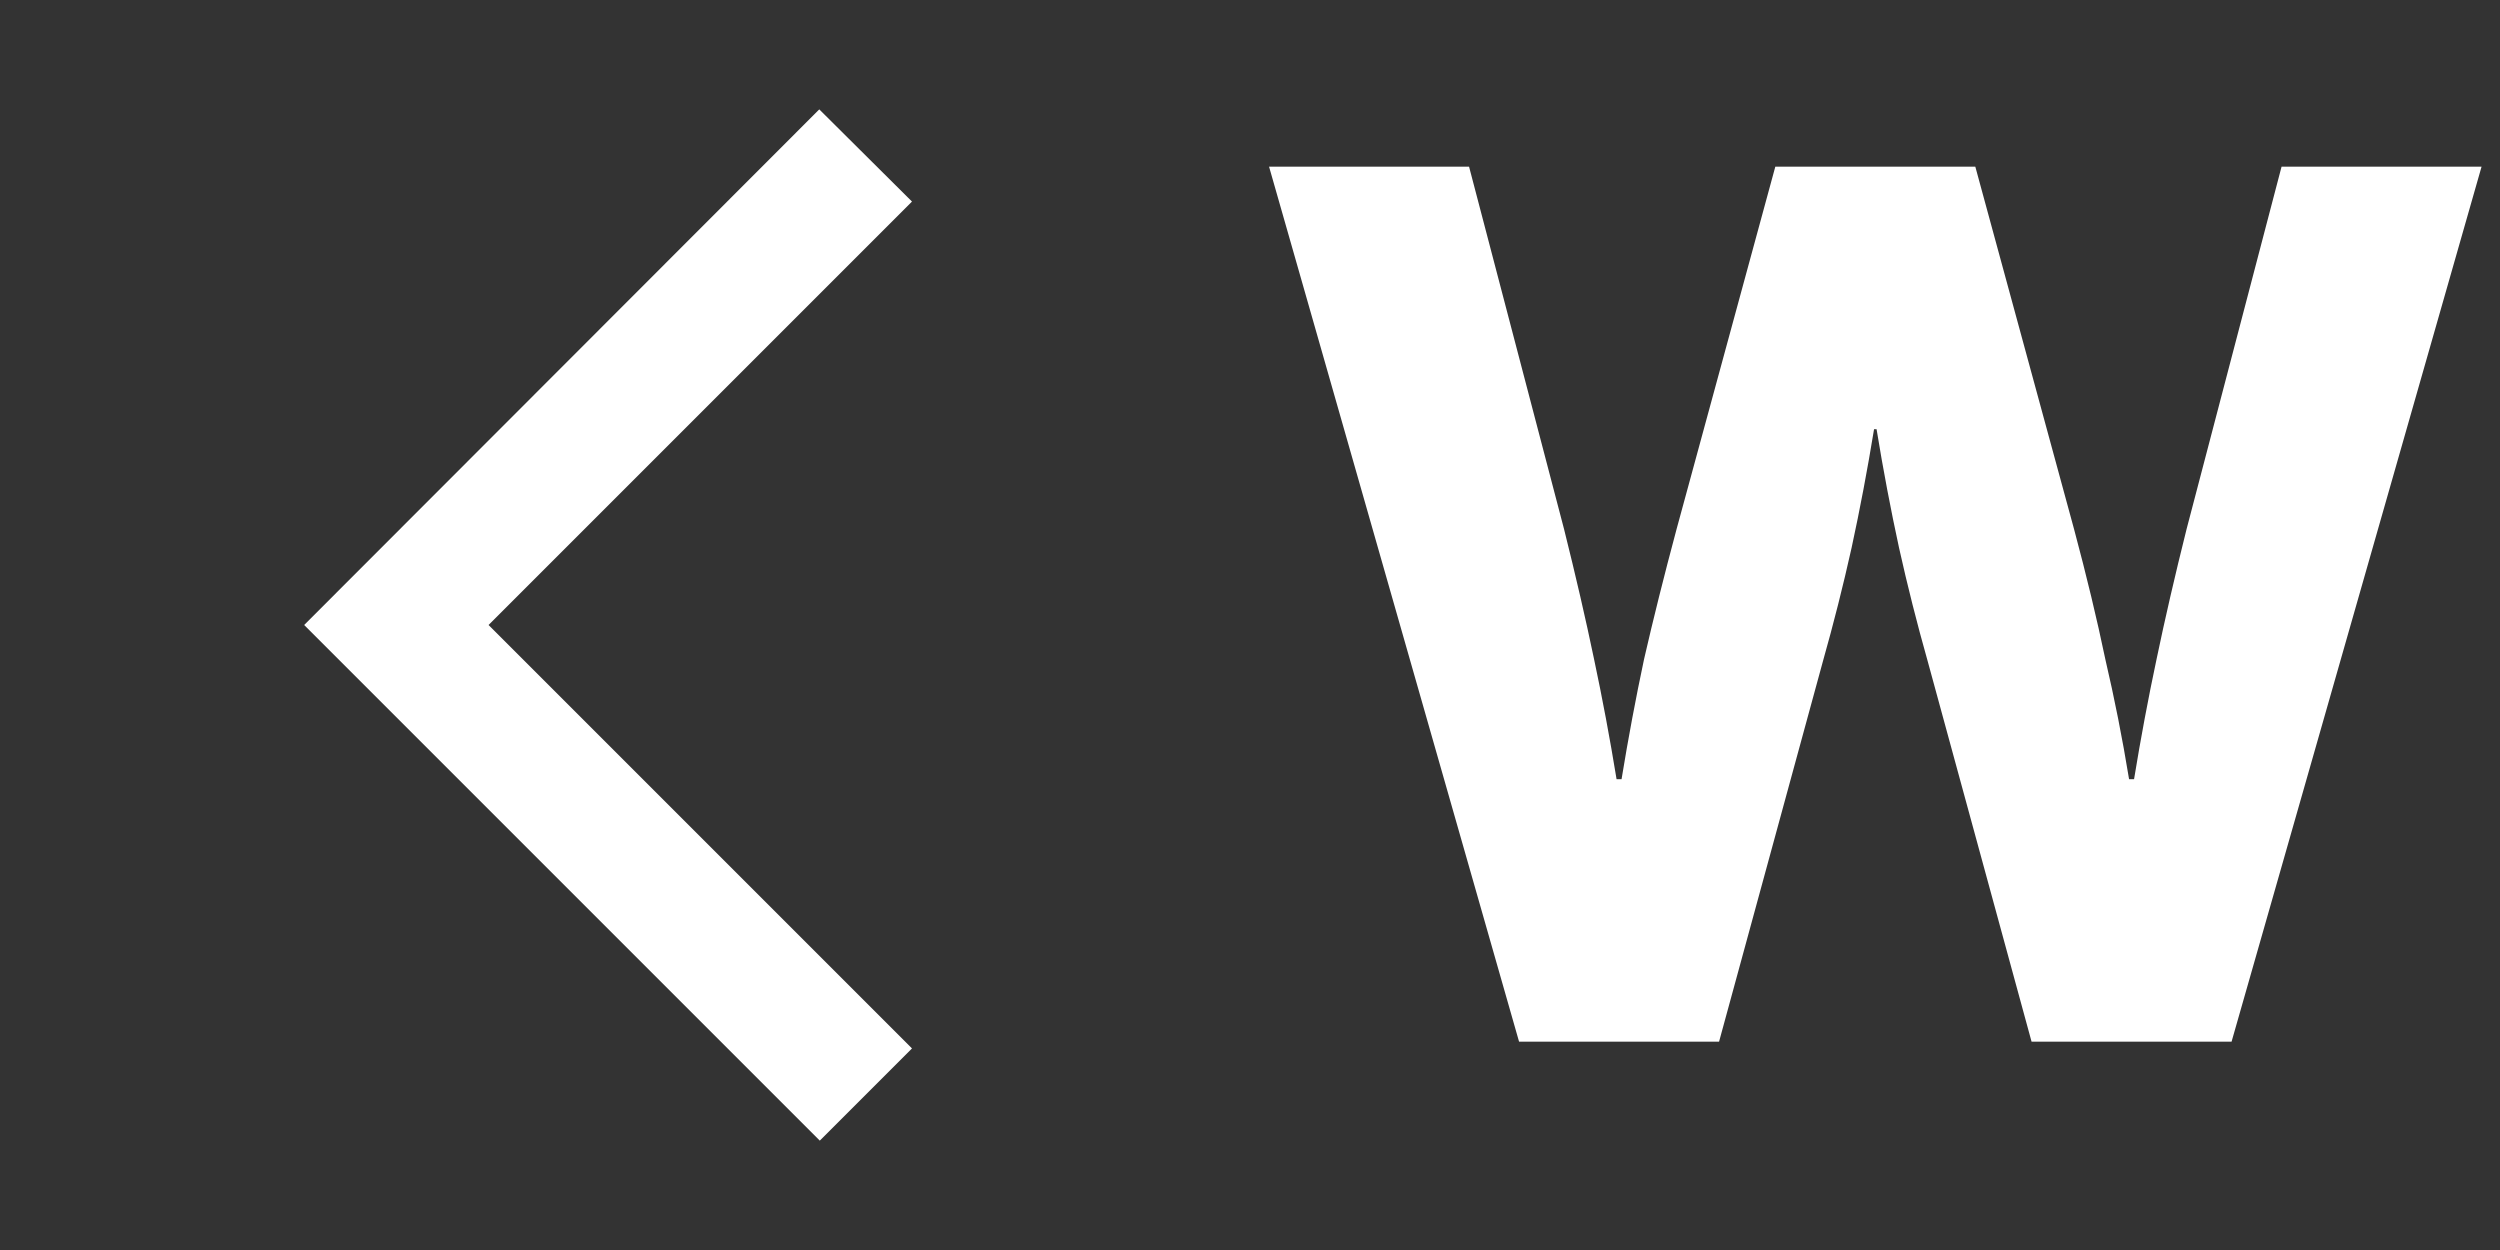 <svg width="24" height="12" viewBox="0 0 24 12" fill="none" xmlns="http://www.w3.org/2000/svg">
<rect x="0" y="0" width="24" height="12" fill="#333333" stroke="none"/>
<path d="M8.755 1.935L7.865 1.05L2.92 6L7.87 10.95L8.755 10.065L4.69 6L8.755 1.935Z" fill="white"/>
<path d="M18.963 1.6L19.911 5.08C20.031 5.528 20.131 5.944 20.211 6.328C20.299 6.704 20.375 7.088 20.439 7.48H20.487C20.551 7.088 20.623 6.704 20.703 6.328C20.783 5.944 20.879 5.528 20.991 5.08L21.903 1.6H23.823L21.423 10H19.503L18.507 6.352C18.403 5.984 18.311 5.62 18.231 5.26C18.151 4.892 18.079 4.512 18.015 4.12H17.991C17.927 4.512 17.855 4.892 17.775 5.26C17.695 5.62 17.603 5.984 17.499 6.352L16.503 10H14.583L12.183 1.6H14.103L15.015 5.08C15.127 5.528 15.223 5.944 15.303 6.328C15.383 6.704 15.455 7.088 15.519 7.48H15.567C15.631 7.088 15.703 6.704 15.783 6.328C15.871 5.944 15.975 5.528 16.095 5.08L17.043 1.6H18.963Z" fill="white"/>
</svg>
